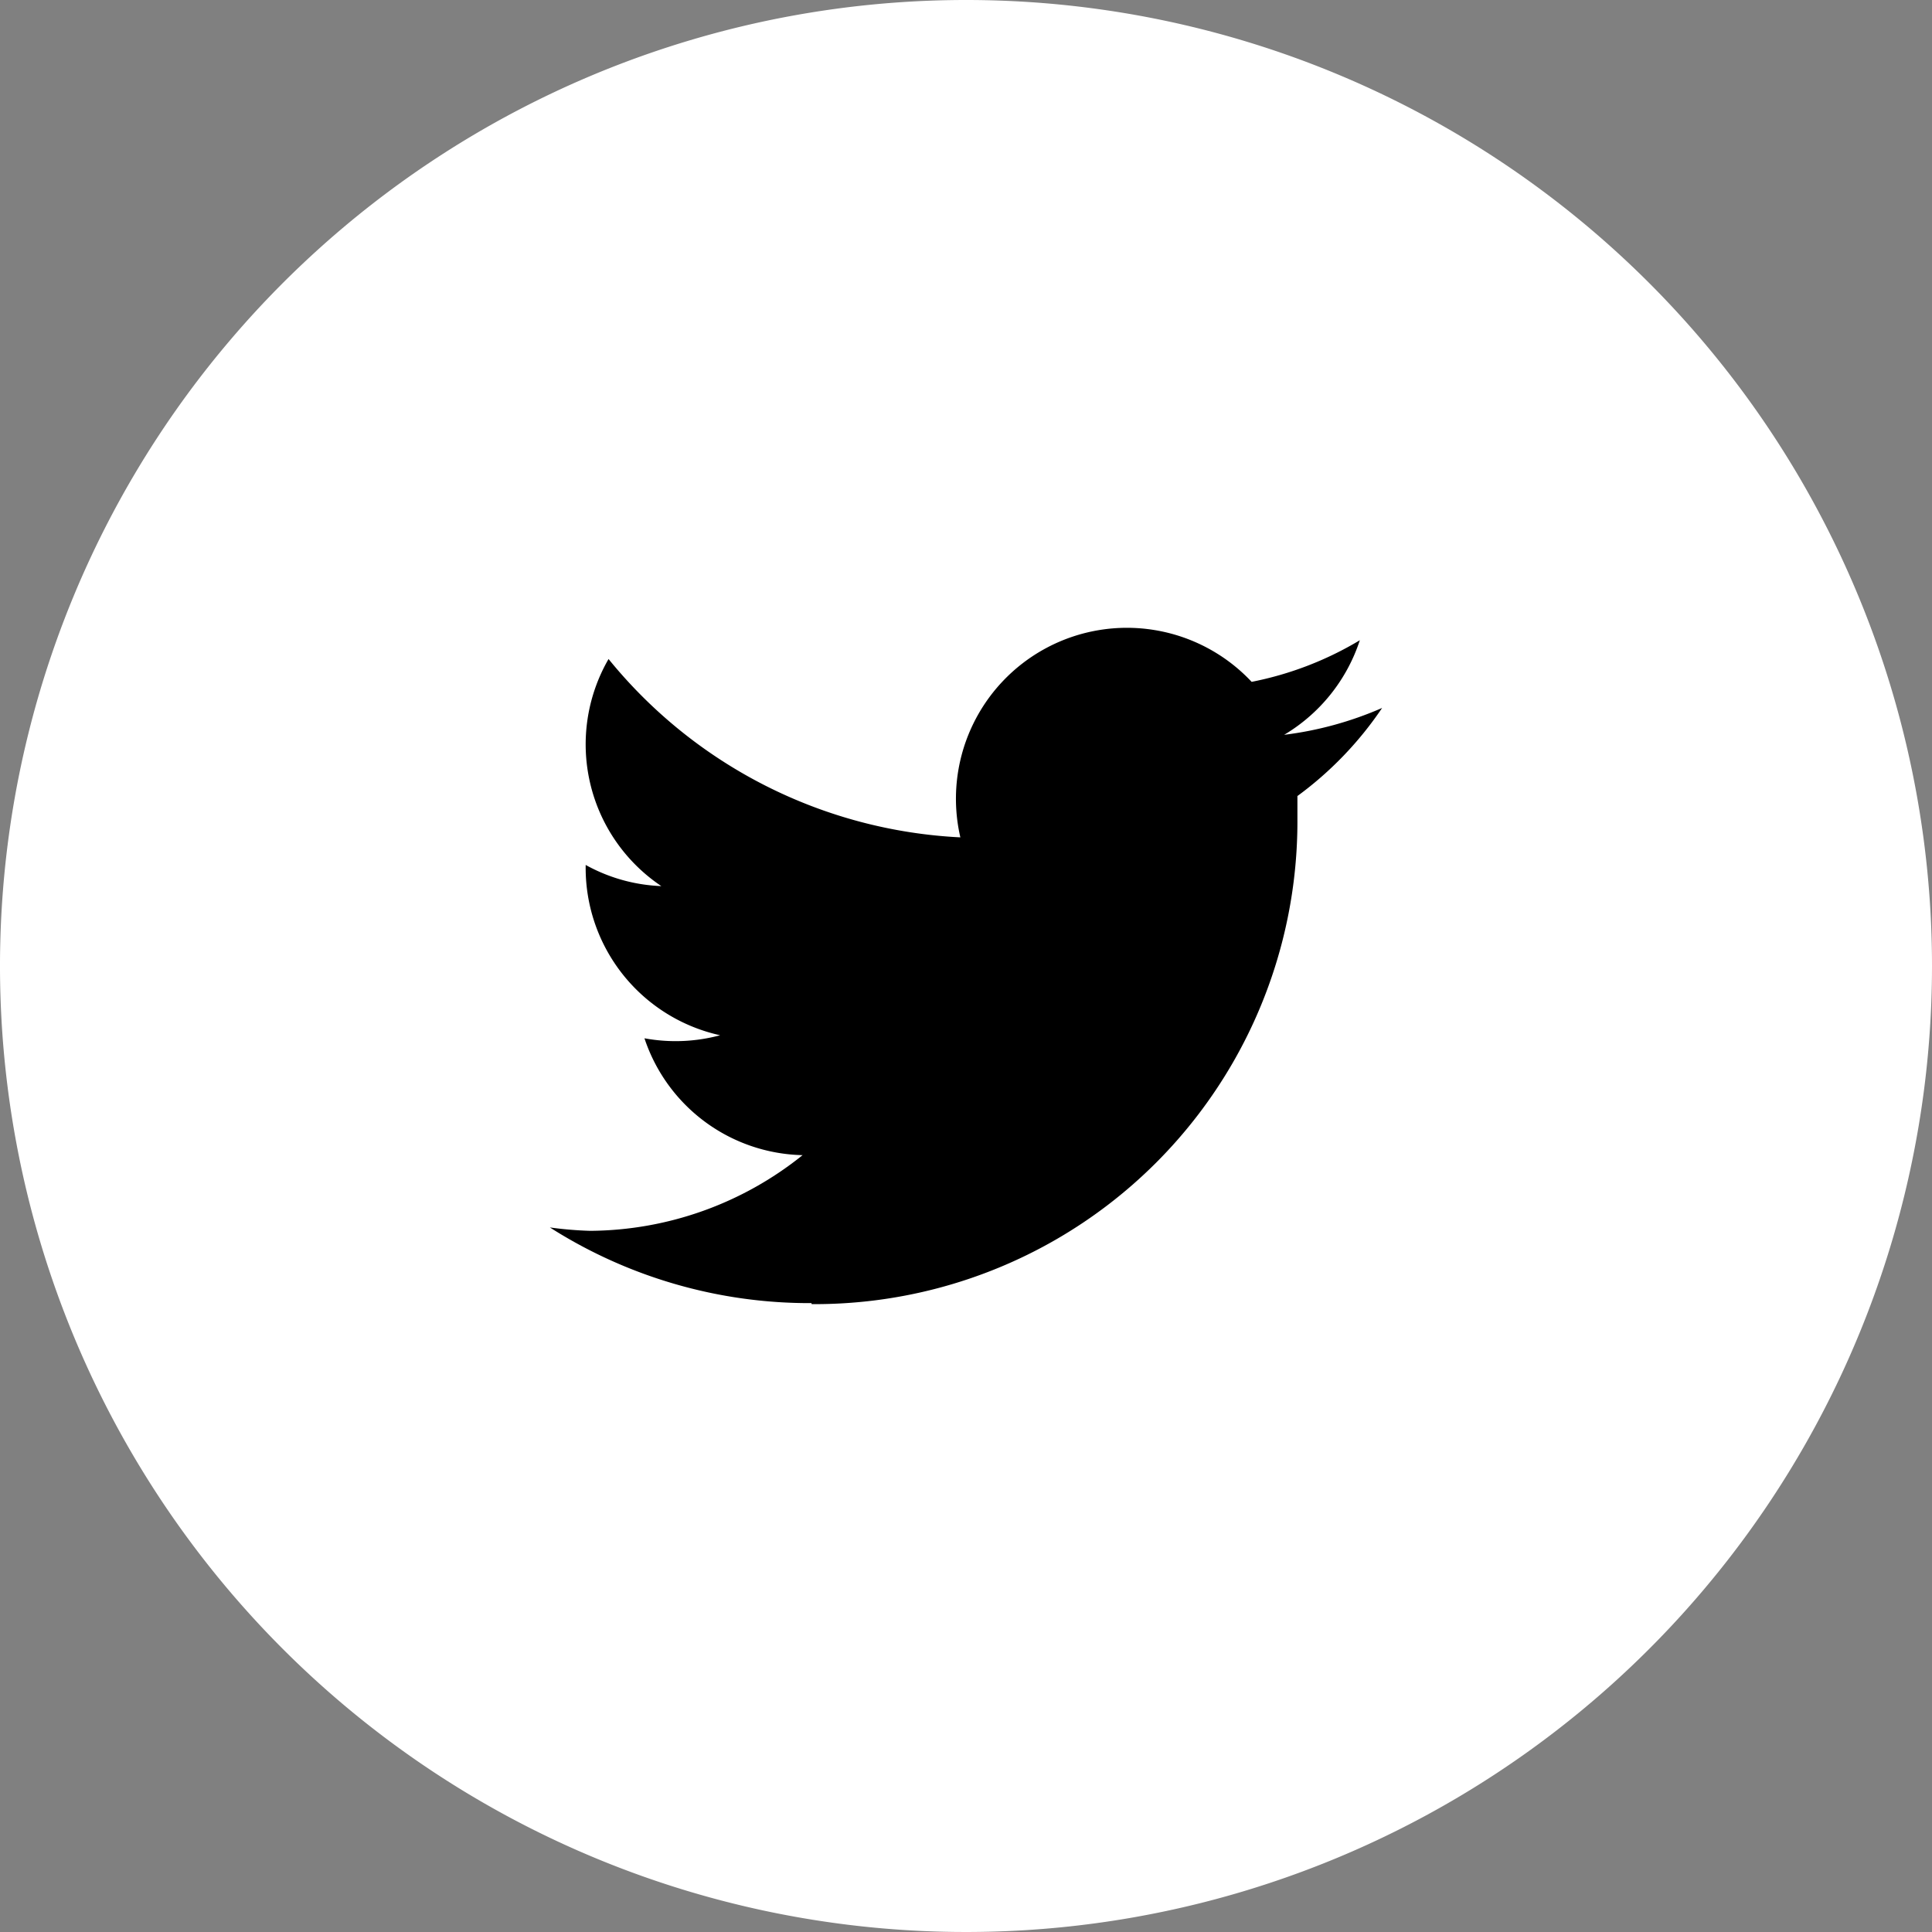 <svg xmlns="http://www.w3.org/2000/svg" width="32.5" height="32.5" viewBox="0 0 32.5 32.5">
  <rect x="0" y="0" width="32.5" height="32.5" fill="#808080" stroke="none"/>
  <g id="twitter" transform="translate(-957.843 -3854.5)">
    <path id="facebook-with-circle" d="M16.97.72A16.25,16.25,0,1,0,33.22,16.97,16.249,16.249,0,0,0,16.97.72Z" transform="translate(957.123 3853.78)" fill="#fff"/>
    <path id="logo-twitter" d="M10.029,19.323A8.12,8.12,0,0,0,18.2,11.152v-.376a5.982,5.982,0,0,0,1.425-1.482,5.925,5.925,0,0,1-1.648.452,2.9,2.9,0,0,0,1.273-1.591,5.657,5.657,0,0,1-1.82.7,2.876,2.876,0,0,0-4.9,2.616,8.139,8.139,0,0,1-5.918-3A2.87,2.87,0,0,0,7.5,12.291a2.845,2.845,0,0,1-1.273-.356v.032A2.883,2.883,0,0,0,8.489,14.8a2.883,2.883,0,0,1-1.273.051,2.87,2.87,0,0,0,2.66,1.966,5.759,5.759,0,0,1-3.57,1.273,6.218,6.218,0,0,1-.681-.057,8.126,8.126,0,0,0,4.4,1.273" transform="translate(961.468 3857.115)"/>
  </g>
</svg>
